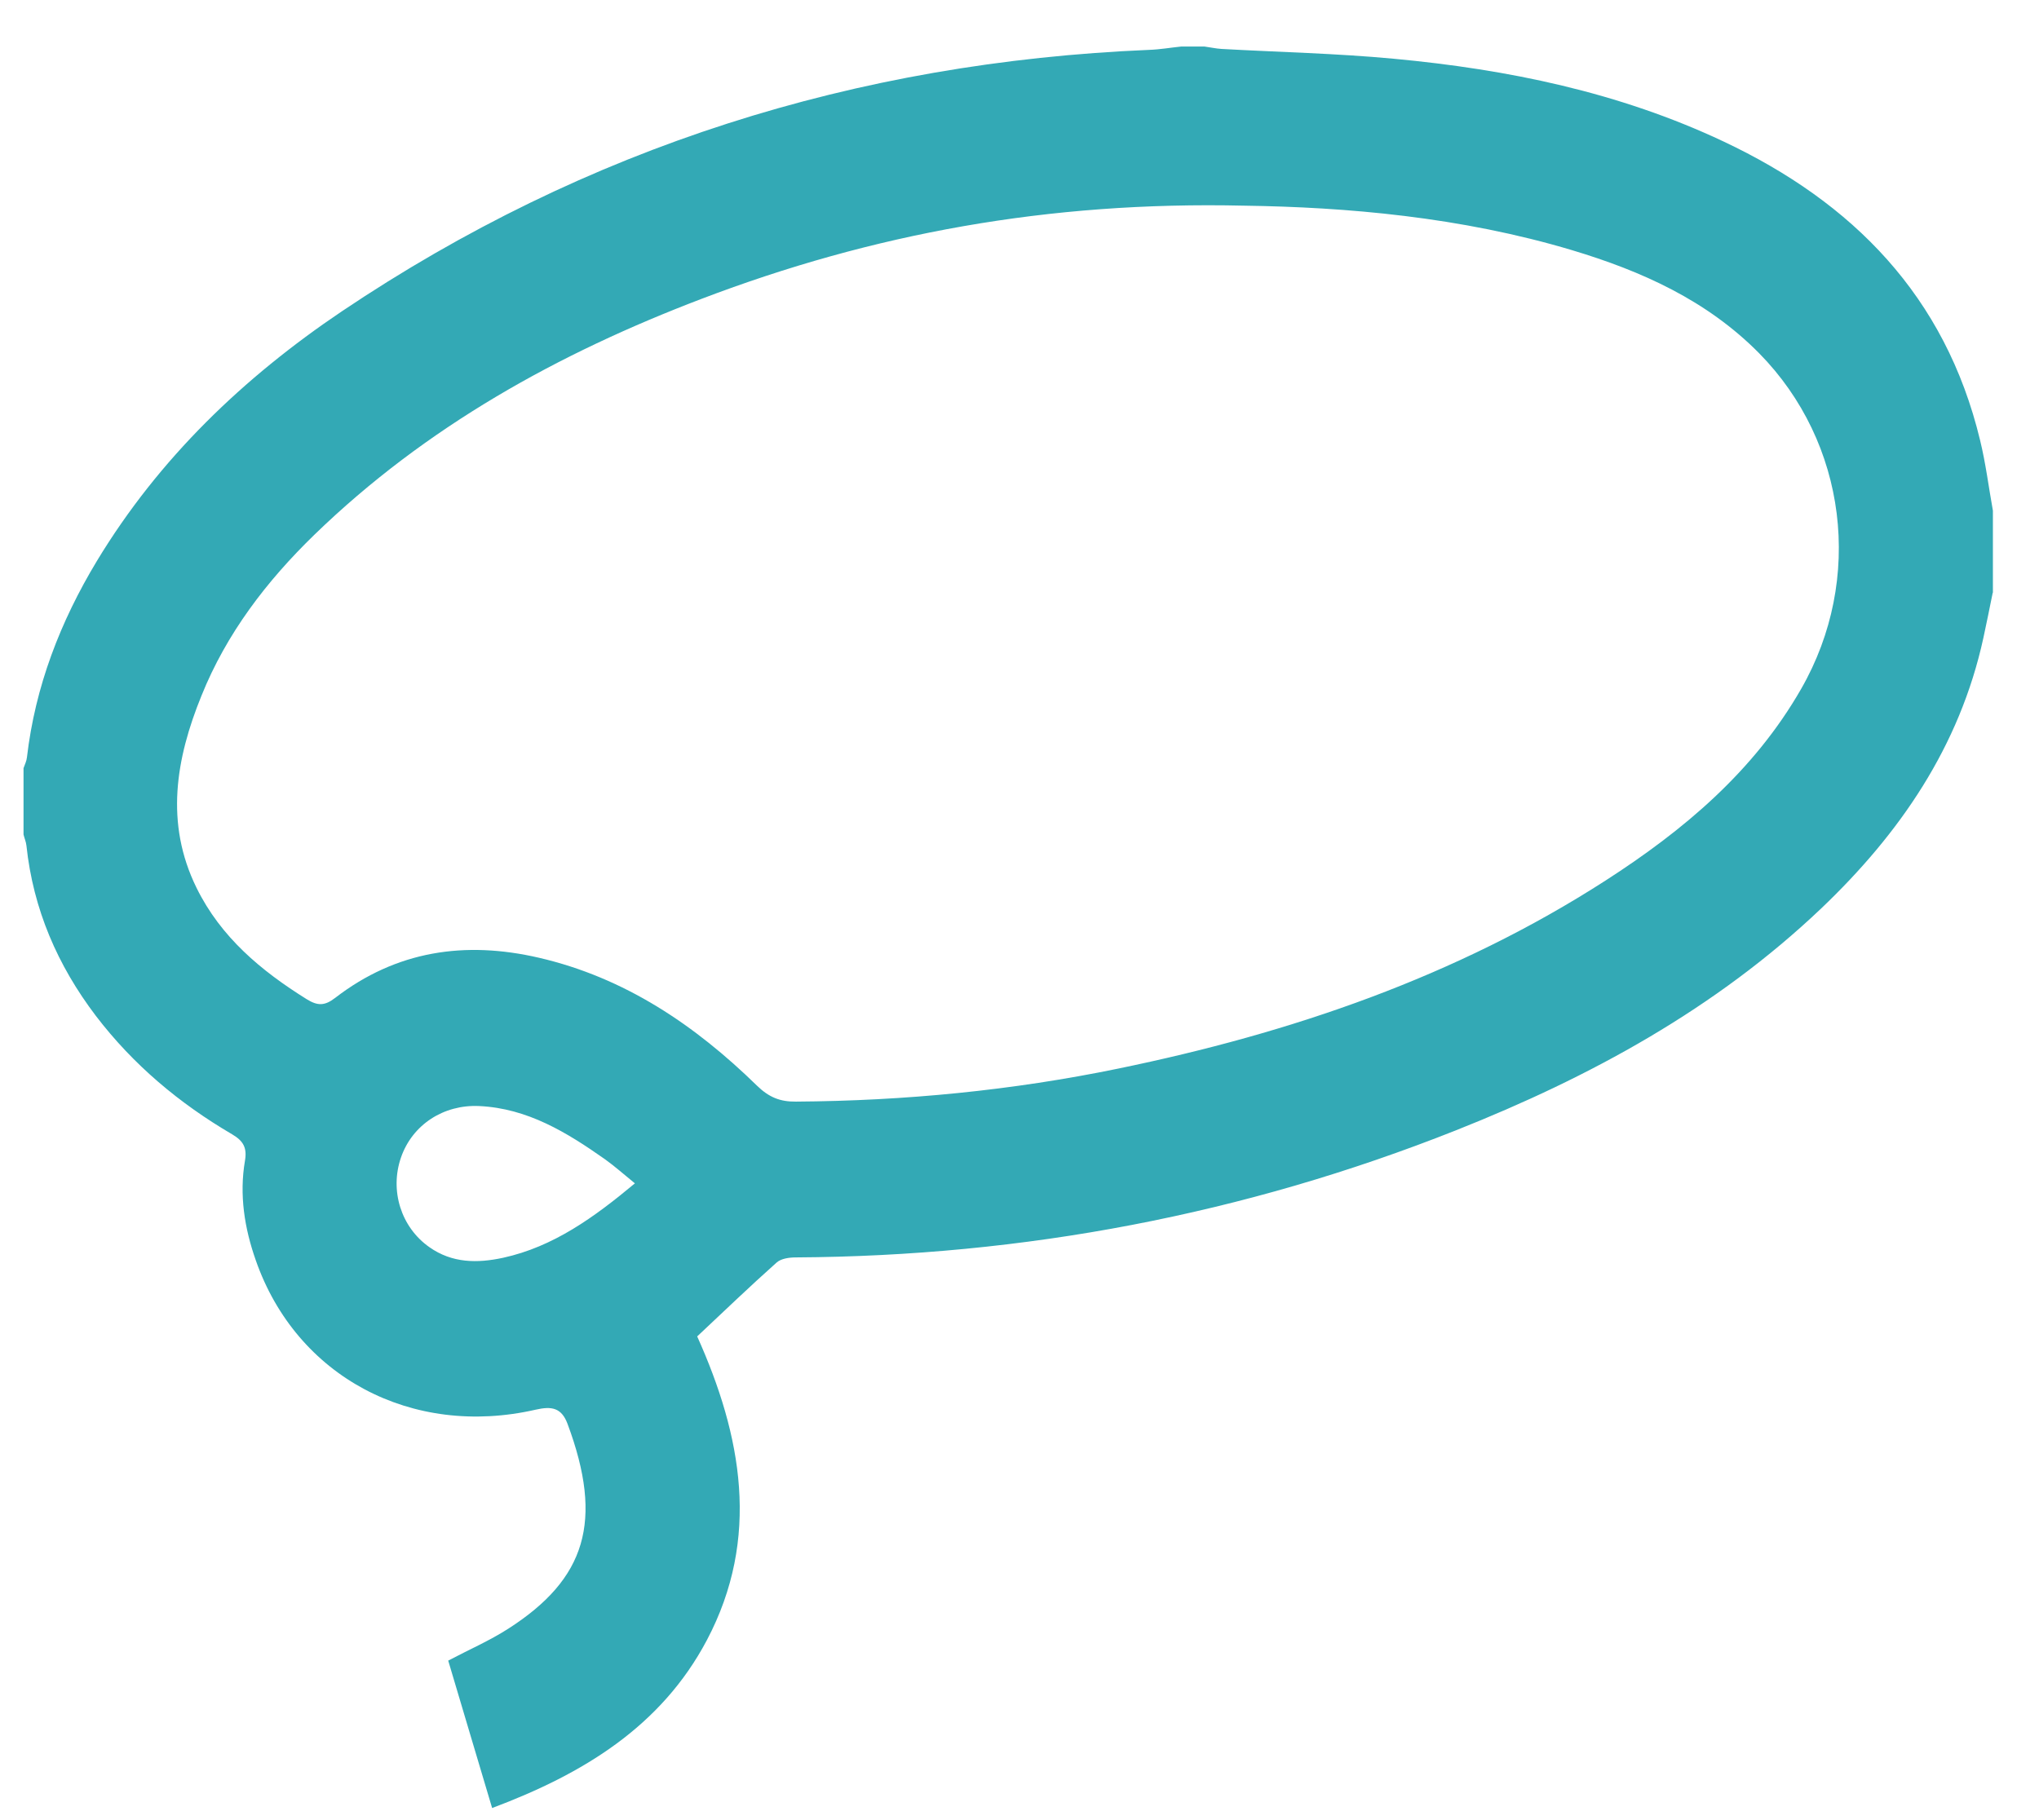 <svg width="28" height="25" viewBox="0 0 28 25" fill="none" xmlns="http://www.w3.org/2000/svg">
<path d="M27.364 8.143C27.322 8.35 27.281 8.557 27.236 8.763C26.91 10.257 26.088 11.449 25.011 12.476C23.559 13.857 21.836 14.794 19.997 15.524C17.084 16.681 14.059 17.253 10.93 17.271C10.839 17.271 10.726 17.286 10.664 17.342C10.294 17.672 9.938 18.014 9.574 18.356C10.186 19.719 10.448 21.124 9.707 22.528C9.079 23.715 8.006 24.366 6.758 24.834C6.554 24.147 6.353 23.478 6.155 22.809C6.441 22.658 6.723 22.536 6.981 22.37C8.044 21.688 8.293 20.896 7.793 19.556C7.71 19.334 7.574 19.313 7.358 19.362C5.653 19.753 4.07 18.907 3.513 17.312C3.357 16.87 3.284 16.41 3.364 15.943C3.395 15.762 3.339 15.67 3.189 15.581C2.465 15.157 1.832 14.628 1.317 13.954C0.79 13.26 0.456 12.489 0.363 11.615C0.358 11.564 0.335 11.513 0.323 11.462C0.323 11.158 0.323 10.854 0.323 10.551C0.34 10.502 0.365 10.454 0.37 10.402C0.484 9.427 0.828 8.539 1.33 7.706C2.184 6.294 3.347 5.184 4.693 4.277C8.051 2.02 11.759 0.853 15.78 0.685C15.928 0.68 16.074 0.654 16.222 0.639C16.328 0.639 16.433 0.639 16.539 0.639C16.616 0.649 16.694 0.667 16.772 0.672C17.561 0.716 18.355 0.733 19.141 0.807C20.706 0.953 22.235 1.267 23.669 1.944C25.44 2.779 26.714 4.065 27.191 6.047C27.269 6.366 27.309 6.693 27.367 7.014V8.14L27.364 8.143ZM17.086 2.825C14.391 2.763 11.975 3.213 9.636 4.104C7.667 4.854 5.849 5.86 4.316 7.346C3.661 7.982 3.111 8.7 2.767 9.555C2.415 10.42 2.262 11.306 2.699 12.195C3.033 12.874 3.586 13.334 4.211 13.724C4.364 13.819 4.46 13.816 4.603 13.706C5.444 13.058 6.386 12.92 7.401 13.155C8.579 13.428 9.543 14.079 10.397 14.914C10.558 15.07 10.711 15.134 10.93 15.131C12.422 15.121 13.899 14.978 15.358 14.677C17.727 14.189 19.992 13.418 22.047 12.095C23.117 11.406 24.084 10.597 24.735 9.46C25.596 7.957 25.365 6.08 24.157 4.852C23.438 4.124 22.542 3.723 21.59 3.437C20.058 2.978 18.483 2.845 17.089 2.825H17.086ZM8.72 16.255C8.569 16.132 8.443 16.02 8.308 15.923C7.785 15.555 7.245 15.223 6.58 15.192C6.092 15.169 5.663 15.448 5.507 15.897C5.349 16.352 5.507 16.857 5.896 17.13C6.21 17.352 6.557 17.352 6.909 17.276C7.599 17.125 8.157 16.722 8.717 16.255H8.72Z" fill="#33A9B5"/>
</svg>
